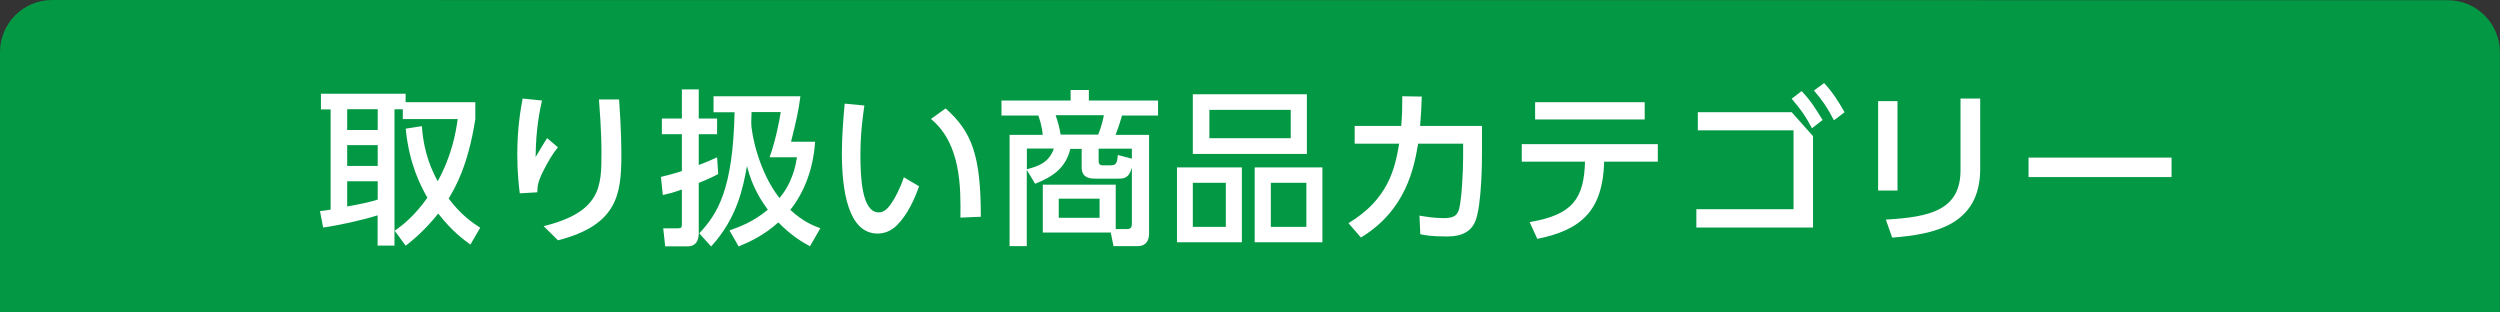 <?xml version="1.0" encoding="UTF-8"?>
<svg id="_アウトライン後" data-name="アウトライン後" xmlns="http://www.w3.org/2000/svg" width="240" height="30" viewBox="0 0 240 30">
  <rect x="0" y="0" width="240" height="30" fill="#333333" stroke="none"/>
  <defs>
    <style>
      .cls-1 {
        fill: #fff;
      }

      .cls-1, .cls-2 {
        stroke-width: 0px;
      }

      .cls-2 {
        fill: #039844;
      }
    </style>
  </defs>
  <path class="cls-2" d="M240,30L0,29.97V5C0,2.24,2.24,0,5,0l229.99.02c2.76,0,5,2.24,5,5v24.98Z"/>
  <g>
    <path class="cls-1" d="M40.5,12.1c.19,2.79,1.06,4.42,1.52,5.3,1.38-2.51,1.74-4.71,1.92-5.97h-5.27s0-.94,0-.94h-.8s0,13.09,0,13.09h-1.62v-2.91c-1.55.5-4.05,1.02-5.23,1.17l-.3-1.58c.22,0,.83-.11,1.02-.14v-9.62s-.93,0-.93,0v-1.5h8.13s0,.81,0,.81h6.69s0,1.63,0,1.63c-.7,4.5-1.94,6.58-2.56,7.62,1.15,1.54,2.3,2.34,3.03,2.8l-.94,1.62c-.62-.45-1.75-1.26-3.09-2.98-1.34,1.68-2.5,2.59-3.12,3.09l-1.06-1.44c.66-.46,1.86-1.35,3.14-3.17-.67-1.18-1.76-3.27-2.08-6.63l1.55-.24ZM33.33,10.48v2h2.93v-2h-2.93ZM33.33,13.93v2s2.93,0,2.93,0v-2h-2.93ZM36.26,17.4h-2.93v2.42c1.76-.32,2.18-.43,2.93-.66v-1.76Z"/>
    <path class="cls-1" d="M52.03,9.65c-.19.86-.59,2.66-.61,5.43.5-.85.82-1.38,1.1-1.82l1.04.88c-.48.59-.93,1.31-1.47,2.4-.46.94-.5,1.39-.51,1.92l-1.68.1c-.08-.62-.24-1.94-.24-3.75,0-2.59.34-4.4.51-5.35l1.86.19ZM59.43,9.54c.22,2.93.22,4.93.22,5.38,0,3.78-.42,6.69-6.08,8.15l-1.38-1.36c5.52-1.36,5.55-3.84,5.55-7.01,0-2.24-.18-4.27-.24-5.15h1.92Z"/>
    <path class="cls-1" d="M63.46,16.98c.53-.13.93-.22,2-.56v-3.54s-1.92,0-1.92,0v-1.5h1.92s0-2.8,0-2.8h1.62v2.8h1.76s0,1.5,0,1.5h-1.76v2.96c.78-.29,1.26-.51,1.76-.74l.11,1.6c-.34.19-.69.38-1.87.86v4.71c0,.4,0,1.38-1.09,1.38h-2.13s-.19-1.73-.19-1.73h1.41c.34,0,.38-.11.38-.4v-3.33c-.94.34-1.34.42-1.83.53l-.18-1.74ZM78.25,13.6c-.06.93-.32,3.95-2.38,6.55,1.28,1.18,2.32,1.55,2.88,1.76l-.99,1.73c-.66-.35-1.76-.98-3.04-2.29-1.42,1.28-2.85,1.91-3.81,2.31l-.88-1.54c.9-.32,2.27-.8,3.68-1.99-.53-.74-1.47-2.05-2-4.19-.37,2.03-.91,4.95-3.44,7.72l-1.14-1.26c1.79-1.91,3.23-4.24,3.39-11.62h-2.02v-1.54s8.34,0,8.34,0c-.18,1.42-.38,2.27-.9,4.37h2.3ZM73.88,15.1c.59-1.62.98-3.7,1.07-4.34h-2.8c0,.16-.03.85-.03.98,0,1.2.79,4.85,2.71,7.27,1.3-1.52,1.58-3.31,1.68-3.91h-2.62Z"/>
    <path class="cls-1" d="M82.98,10.13c-.14,1.02-.38,2.59-.38,4.75s.14,5.51,1.76,5.51c.51,0,.86-.38,1.15-.78.38-.53.9-1.5,1.26-2.59l1.46.86c-.4,1.17-1.09,2.71-2.14,3.76-.61.59-1.25.78-1.84.78-2.83,0-3.43-4.15-3.43-7.73,0-1.57.14-3.3.27-4.74l1.89.18ZM92.2,20.9c.03-2.83.09-7.08-2.83-9.48l1.41-1.01c2.53,2.24,3.38,4.53,3.38,10.4l-1.95.08Z"/>
    <path class="cls-1" d="M100.11,22.29v-4.56h7s0,4.26,0,4.26h1.09c.34,0,.46-.19.46-.46v-5.44c-.29,1.06-.79,1.06-1.38,1.06h-2.03c-.5,0-1.41,0-1.41-1.07v-1.79s-1.09,0-1.09,0c-.45,1.84-1.66,2.67-3.38,3.35l-.8-1.33v7.32s-1.65,0-1.65,0v-10.68s3.18,0,3.18,0c-.08-.93-.32-1.55-.42-1.86h-3.54s0-1.44,0-1.44h6.64s0-1.01,0-1.01h1.75s0,1.01,0,1.01h6.64s0,1.44,0,1.44h-3.46c-.08.3-.27.96-.62,1.86h3.22s0,9.48,0,9.48c0,.53-.19,1.2-1.12,1.2h-2.29l-.27-1.31h-6.53ZM98.58,16.25c1.04-.29,2.1-.58,2.59-1.99h-2.59v1.99ZM105.43,12.92c.34-.83.5-1.62.54-1.86h-4.63c.29.86.35,1.15.48,1.86h3.6ZM105.56,19.07h-3.92v1.84h3.92v-1.84ZM108.66,15.23v-.96h-3.19v1.25c0,.21.13.35.34.35h.78c.51,0,.66-.13.72-.99l1.34.35Z"/>
    <path class="cls-1" d="M119.22,16.07v7.19s-6.23,0-6.23,0v-7.19s6.23,0,6.23,0ZM125.46,9.05v5.73s-10.95,0-10.95,0v-5.73s10.95,0,10.95,0ZM114.51,17.55v4.23s3.17,0,3.17,0v-4.23s-3.17,0-3.17,0ZM116.1,10.55v2.72h7.81s0-2.72,0-2.72h-7.81ZM126.95,16.07v7.19s-6.5,0-6.5,0v-7.19s6.5,0,6.5,0ZM122,17.55v4.23h3.41s0-4.23,0-4.23h-3.41Z"/>
    <path class="cls-1" d="M129.44,21.43c3.86-2.31,4.48-5.28,4.88-7.64h-4.27s0-1.7,0-1.7h4.47c.08-1.02.1-1.65.1-2.85l1.87.03c-.03,1.02-.06,1.54-.16,2.82h5.94s0,2.64,0,2.64c0,.45,0,4.93-.64,6.51-.59,1.46-2.16,1.46-2.83,1.46-1.28,0-1.95-.11-2.45-.21l-.08-1.79c.67.11,1.42.24,2.35.24,1.1,0,1.31-.37,1.47-.94.22-.88.37-3.41.37-4.91v-1.3h-4.32c-.38,2.24-1.12,6.36-5.49,9.01l-1.2-1.38Z"/>
    <path class="cls-1" d="M146.85,21.32c4.08-.69,5.22-2.21,5.31-5.8h-6.07s0-1.68,0-1.68h13.06s0,1.68,0,1.68h-5.15c-.13,4.69-2.18,6.56-6.42,7.41l-.74-1.62ZM157.89,9.81v1.66h-10.52s0-1.66,0-1.66h10.52Z"/>
    <path class="cls-1" d="M172,10.77l2.05,2.3v8.77s-11.2,0-11.2,0v-1.76h9.33s0-7.57,0-7.57h-9.19s0-1.74,0-1.74h9.01ZM172.95,8.74c.82.86,1.26,1.54,2.02,2.78l-1.02.79c-.67-1.25-1.06-1.79-1.95-2.83l.96-.74ZM175.11,7.97c.82.88,1.36,1.74,1.97,2.8l-1.02.78c-.66-1.25-1.07-1.87-1.92-2.86l.98-.72Z"/>
    <path class="cls-1" d="M182.16,18.29h-1.86s0-8.58,0-8.58h1.86s0,8.58,0,8.58ZM190.1,16.21c0,5.41-4.43,6.29-8.45,6.6l-.61-1.73c4.23-.24,7.17-.9,7.17-4.74v-6.88s1.89,0,1.89,0v6.75Z"/>
    <path class="cls-1" d="M208.47,15.13v1.87h-13.73s0-1.87,0-1.87h13.73Z"/>
  </g>
</svg>